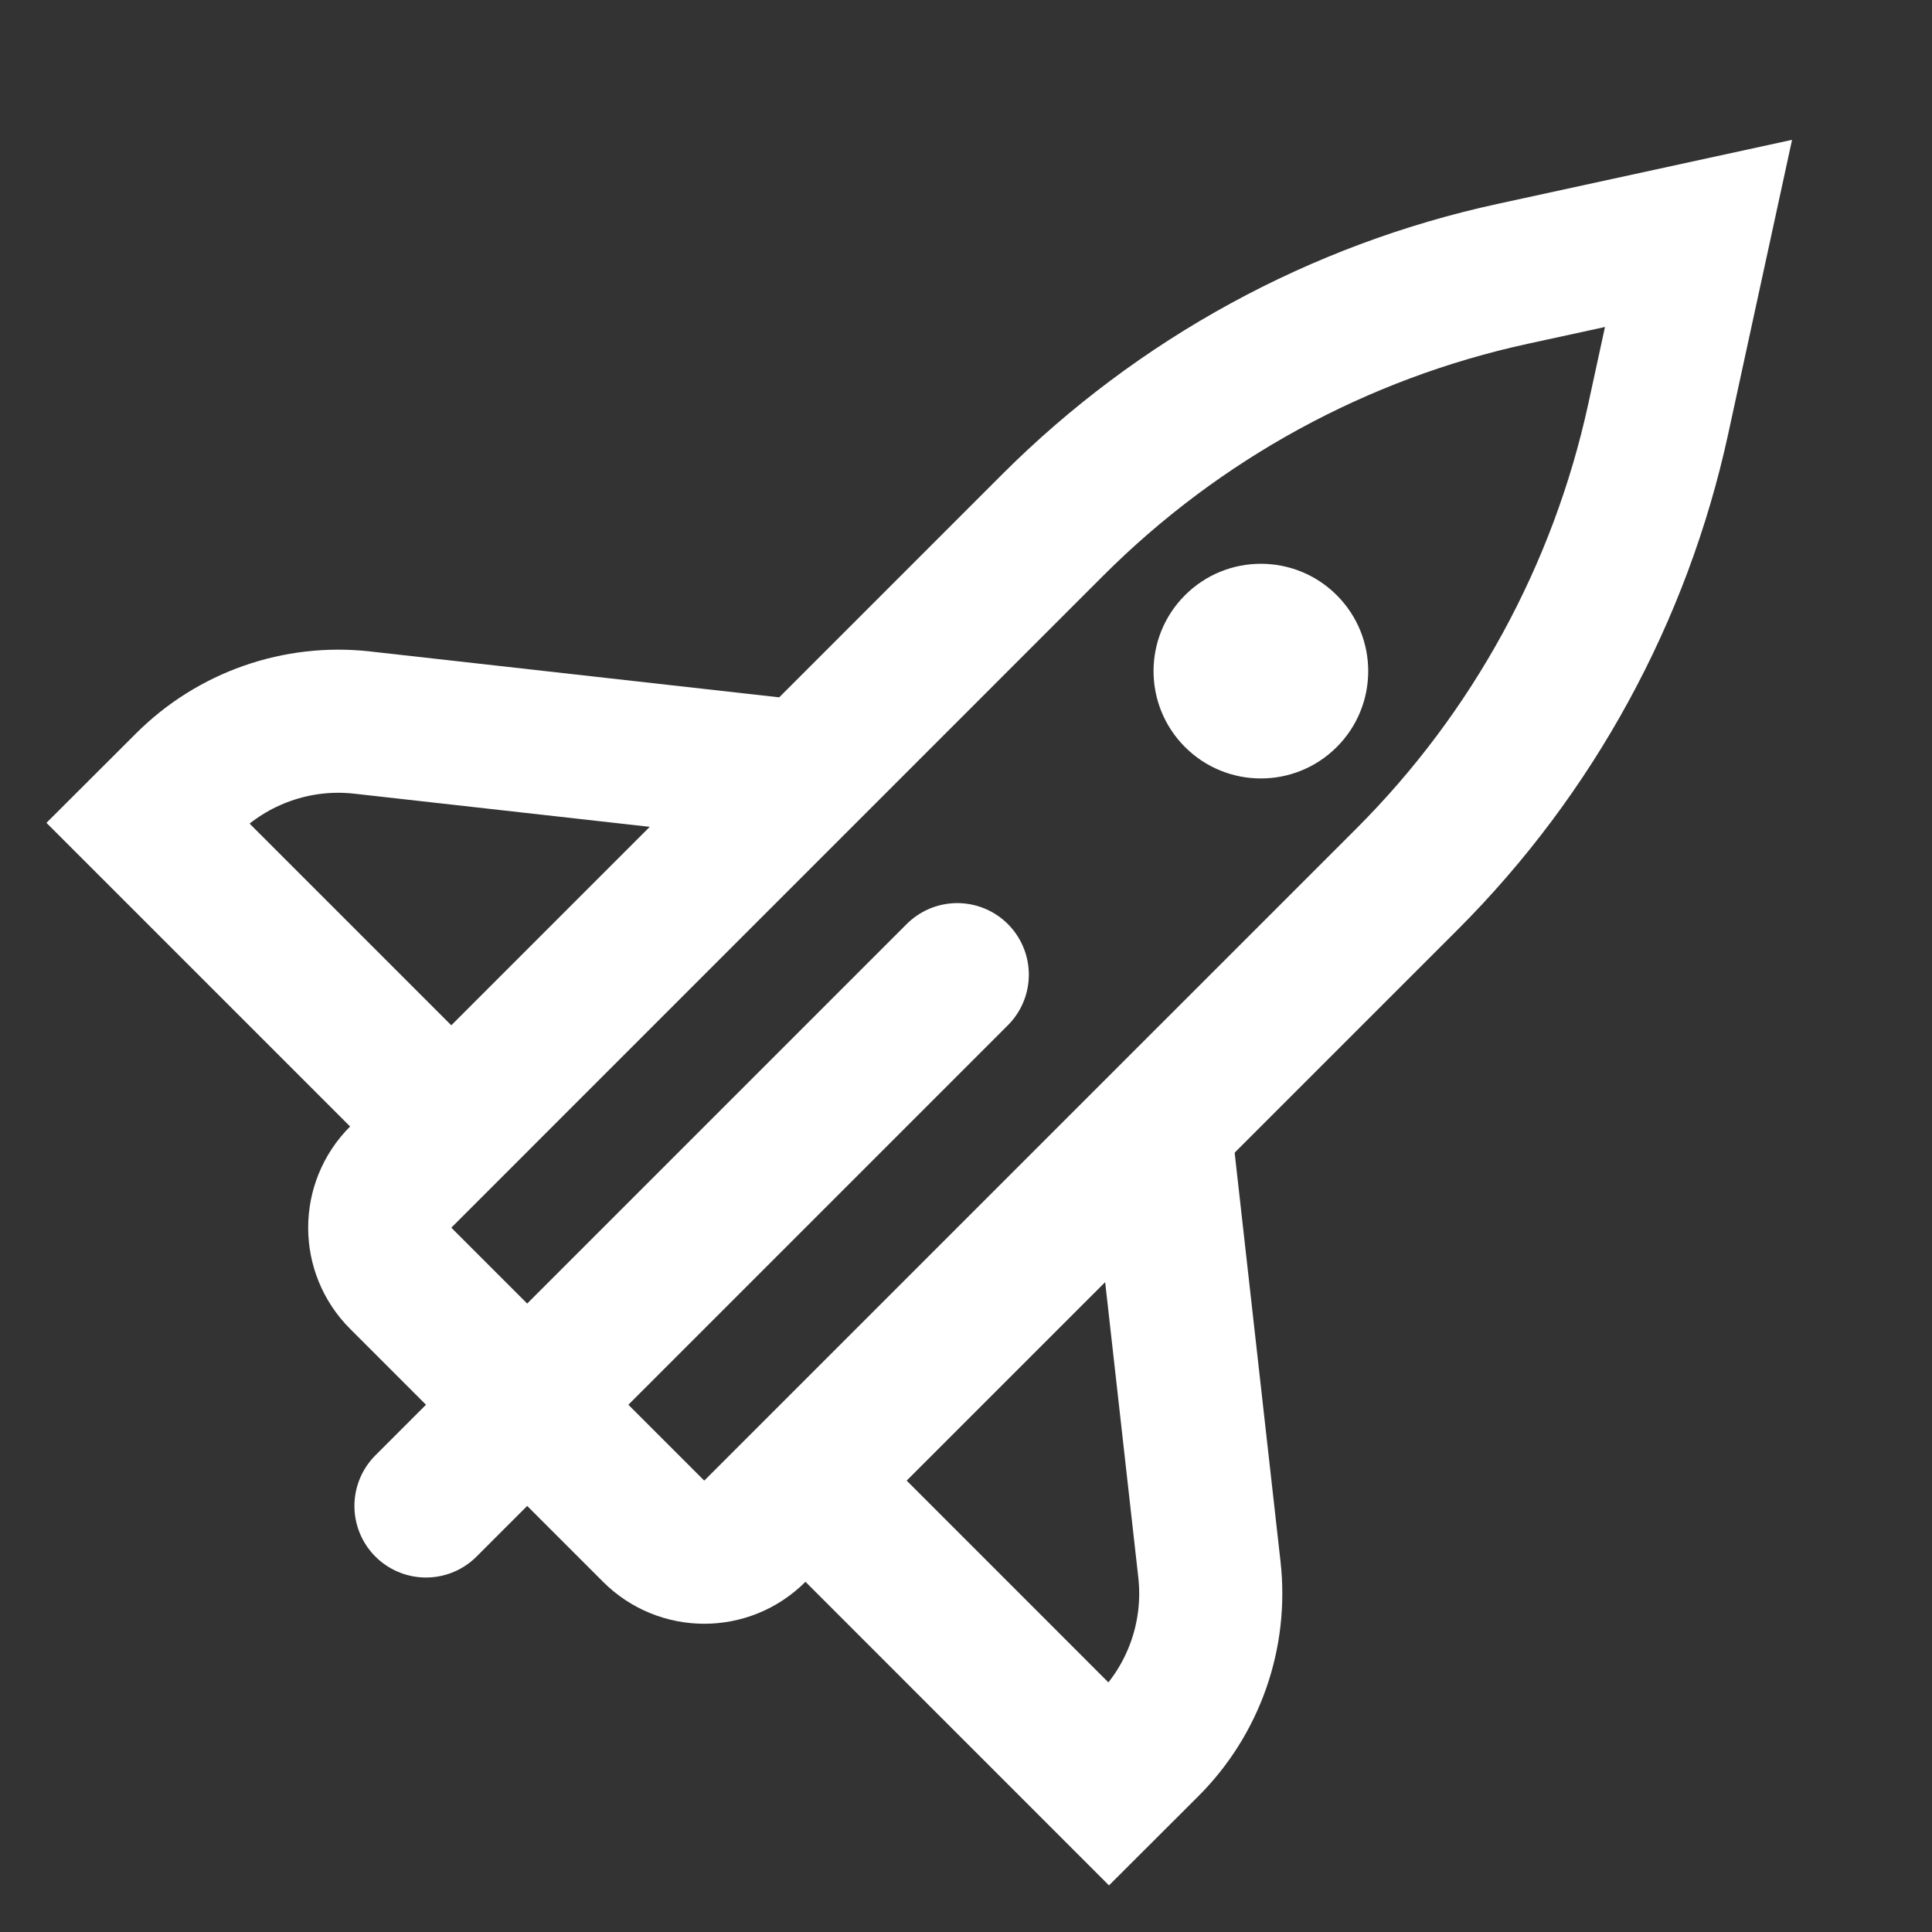 <?xml version="1.0" encoding="UTF-8"?>
<svg xmlns="http://www.w3.org/2000/svg" width="27" height="27" viewBox="0 0 27 27" fill="none">
  <rect x="0" y="0" width="27" height="27" fill="#333333" stroke="none"/>
  <path d="M11.257 10.793L5.062 10.098C4.156 9.996 3.252 10.313 2.607 10.958L2.064 11.5L6.307 15.743" stroke="white" stroke-width="2"></path>
  <path d="M16.207 15.743L16.902 21.937C17.003 22.844 16.687 23.748 16.042 24.393L15.499 24.935L11.257 20.692" stroke="white" stroke-width="2"></path>
  <path d="M13.378 13.621L5.953 21.046" stroke="white" stroke-width="2" stroke-linecap="round"></path>
  <path d="M14.713 7.336C16.476 5.574 18.708 4.355 21.144 3.826L23.737 3.262L23.174 5.855C22.644 8.291 21.425 10.524 19.663 12.286L10.549 21.399C10.159 21.79 9.526 21.79 9.135 21.399L5.6 17.864C5.209 17.474 5.209 16.84 5.6 16.45L14.713 7.336Z" stroke="white" stroke-width="2"></path>
  <circle cx="17.621" cy="9.379" r="1.5" transform="rotate(45 17.621 9.379)" fill="white"></circle>
</svg>
